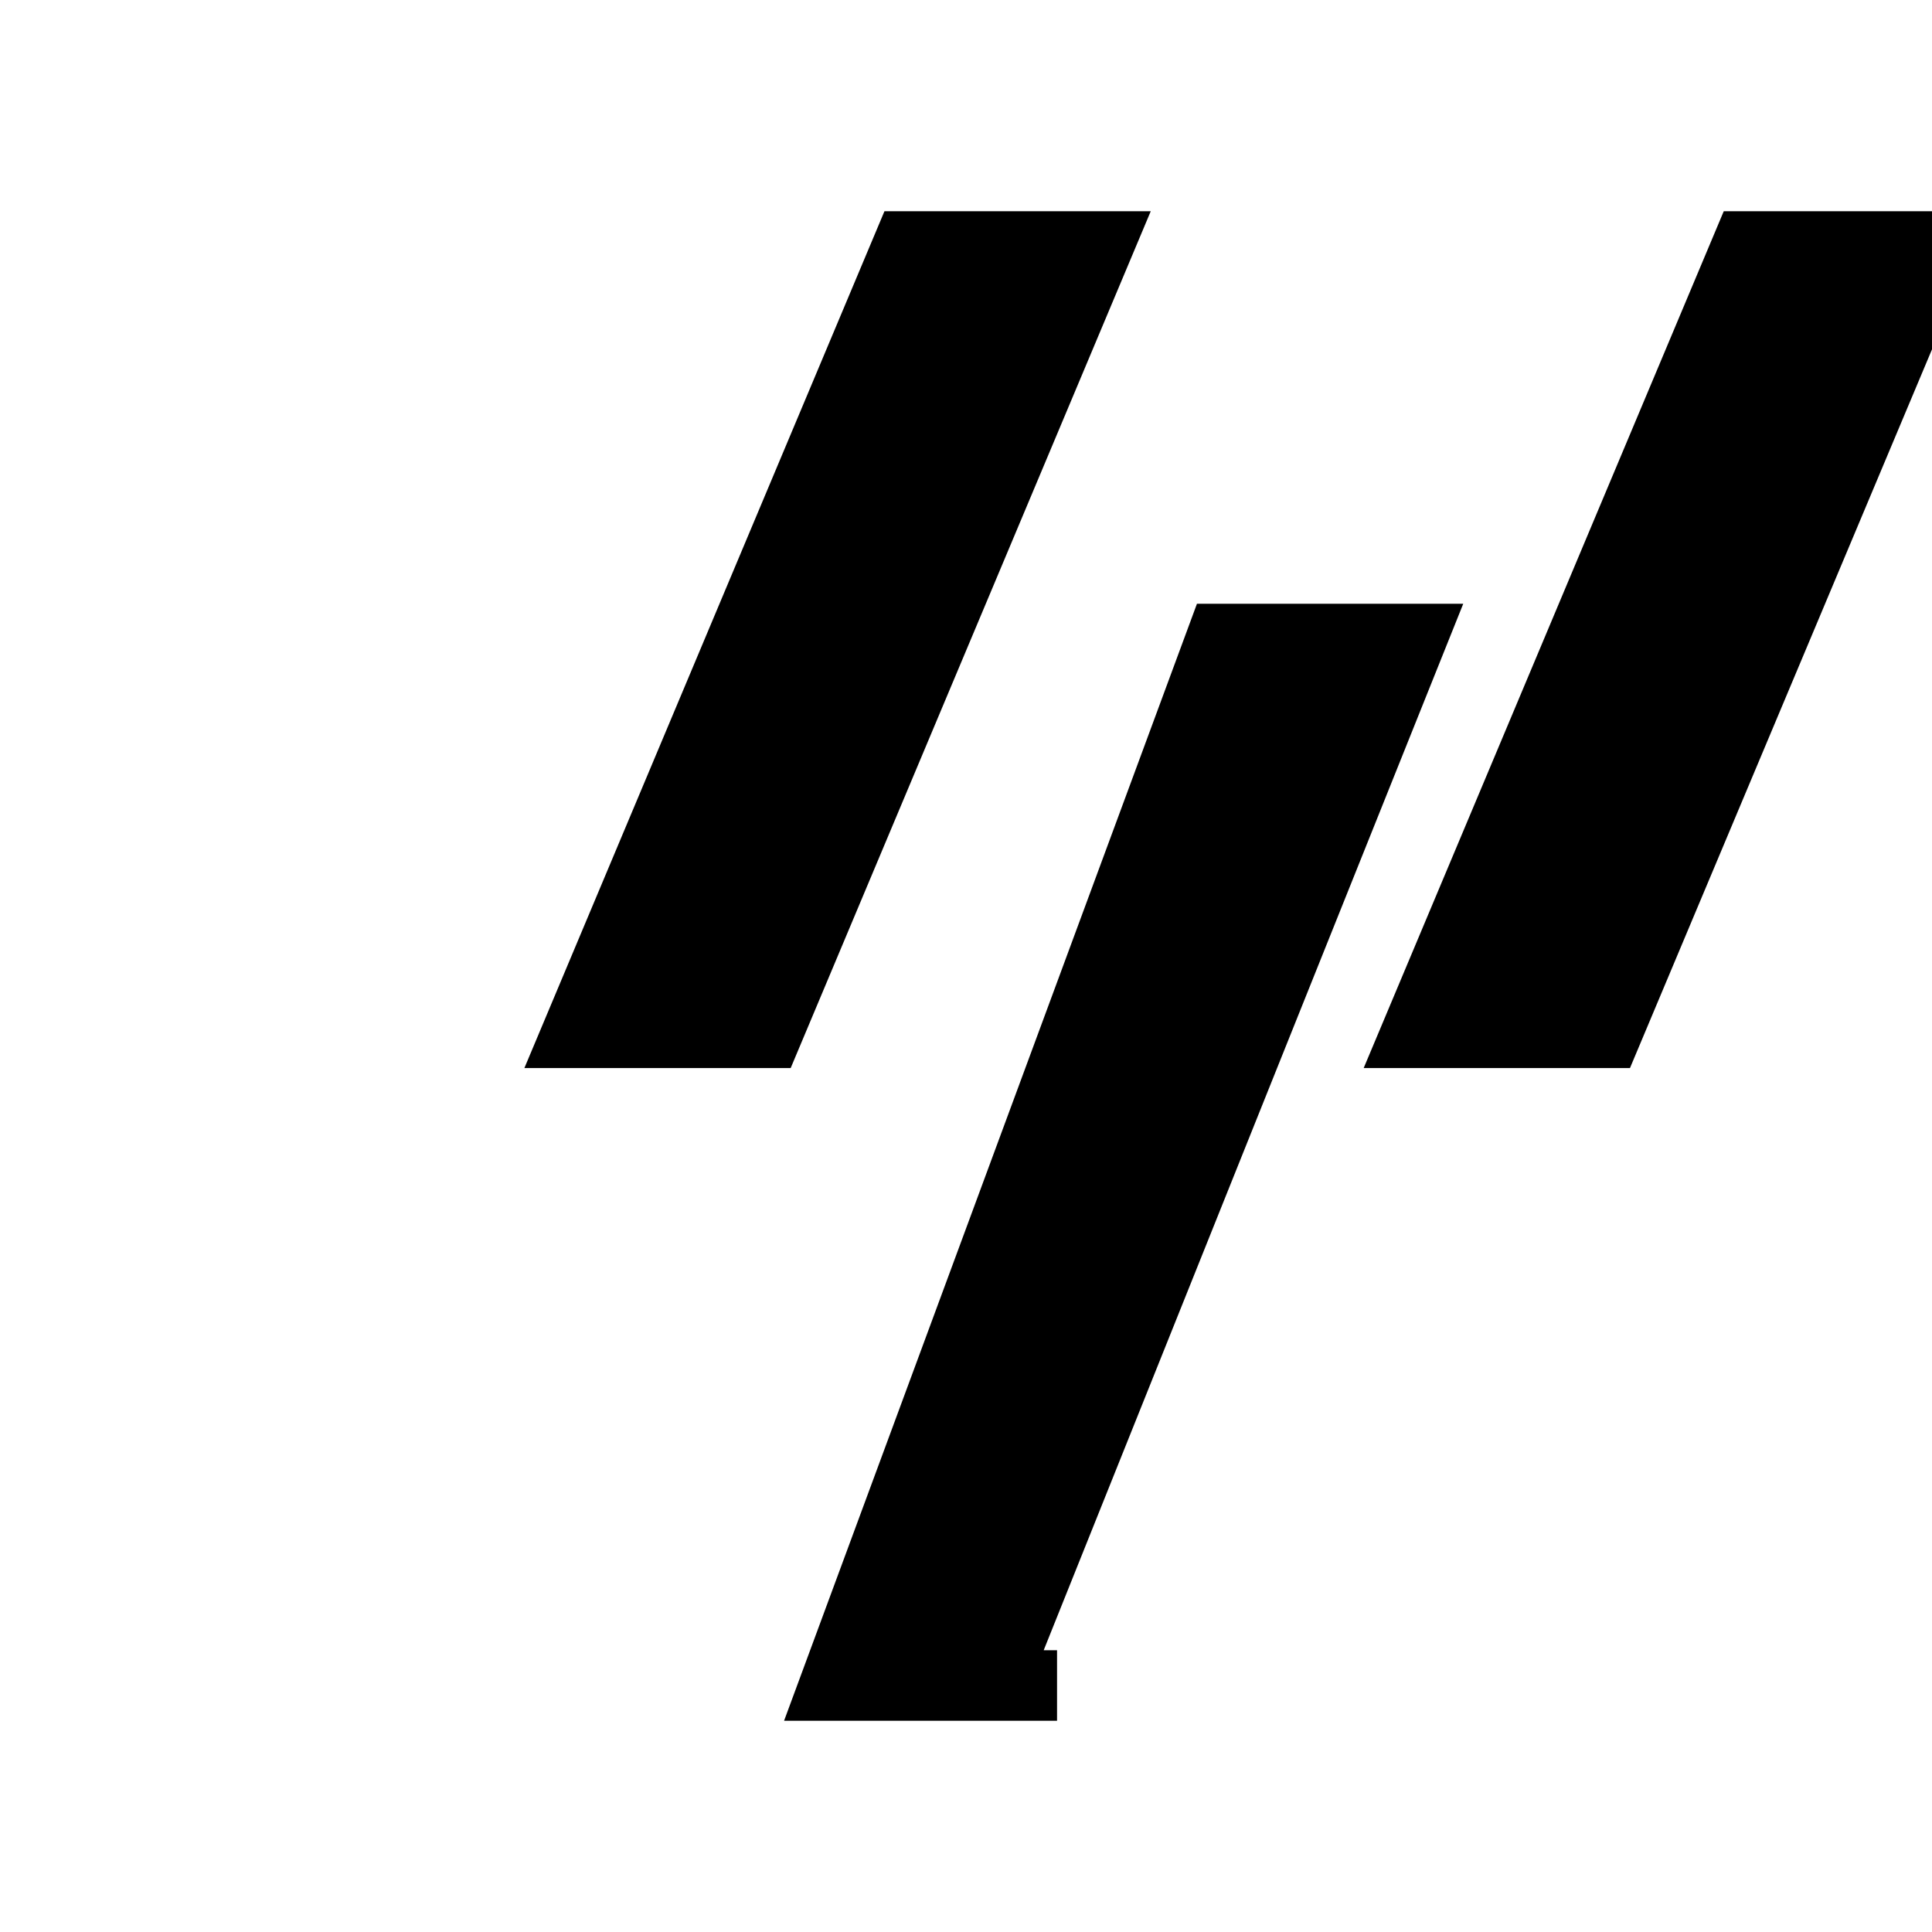 <svg role="img" viewBox="0 0 24 24" xmlns="http://www.w3.org/2000/svg" fill="currentColor"><title>Yahoo</title><path d="M13.131 21.376H9.74L14.869 7.5h3.308L12.965 20.5h.166zm-3.309-8.108H6.514L10.987 2.624h3.308L9.822 13.268zm10.426 0h-3.308l4.473-10.644h3.308L20.248 13.268z"/></svg>